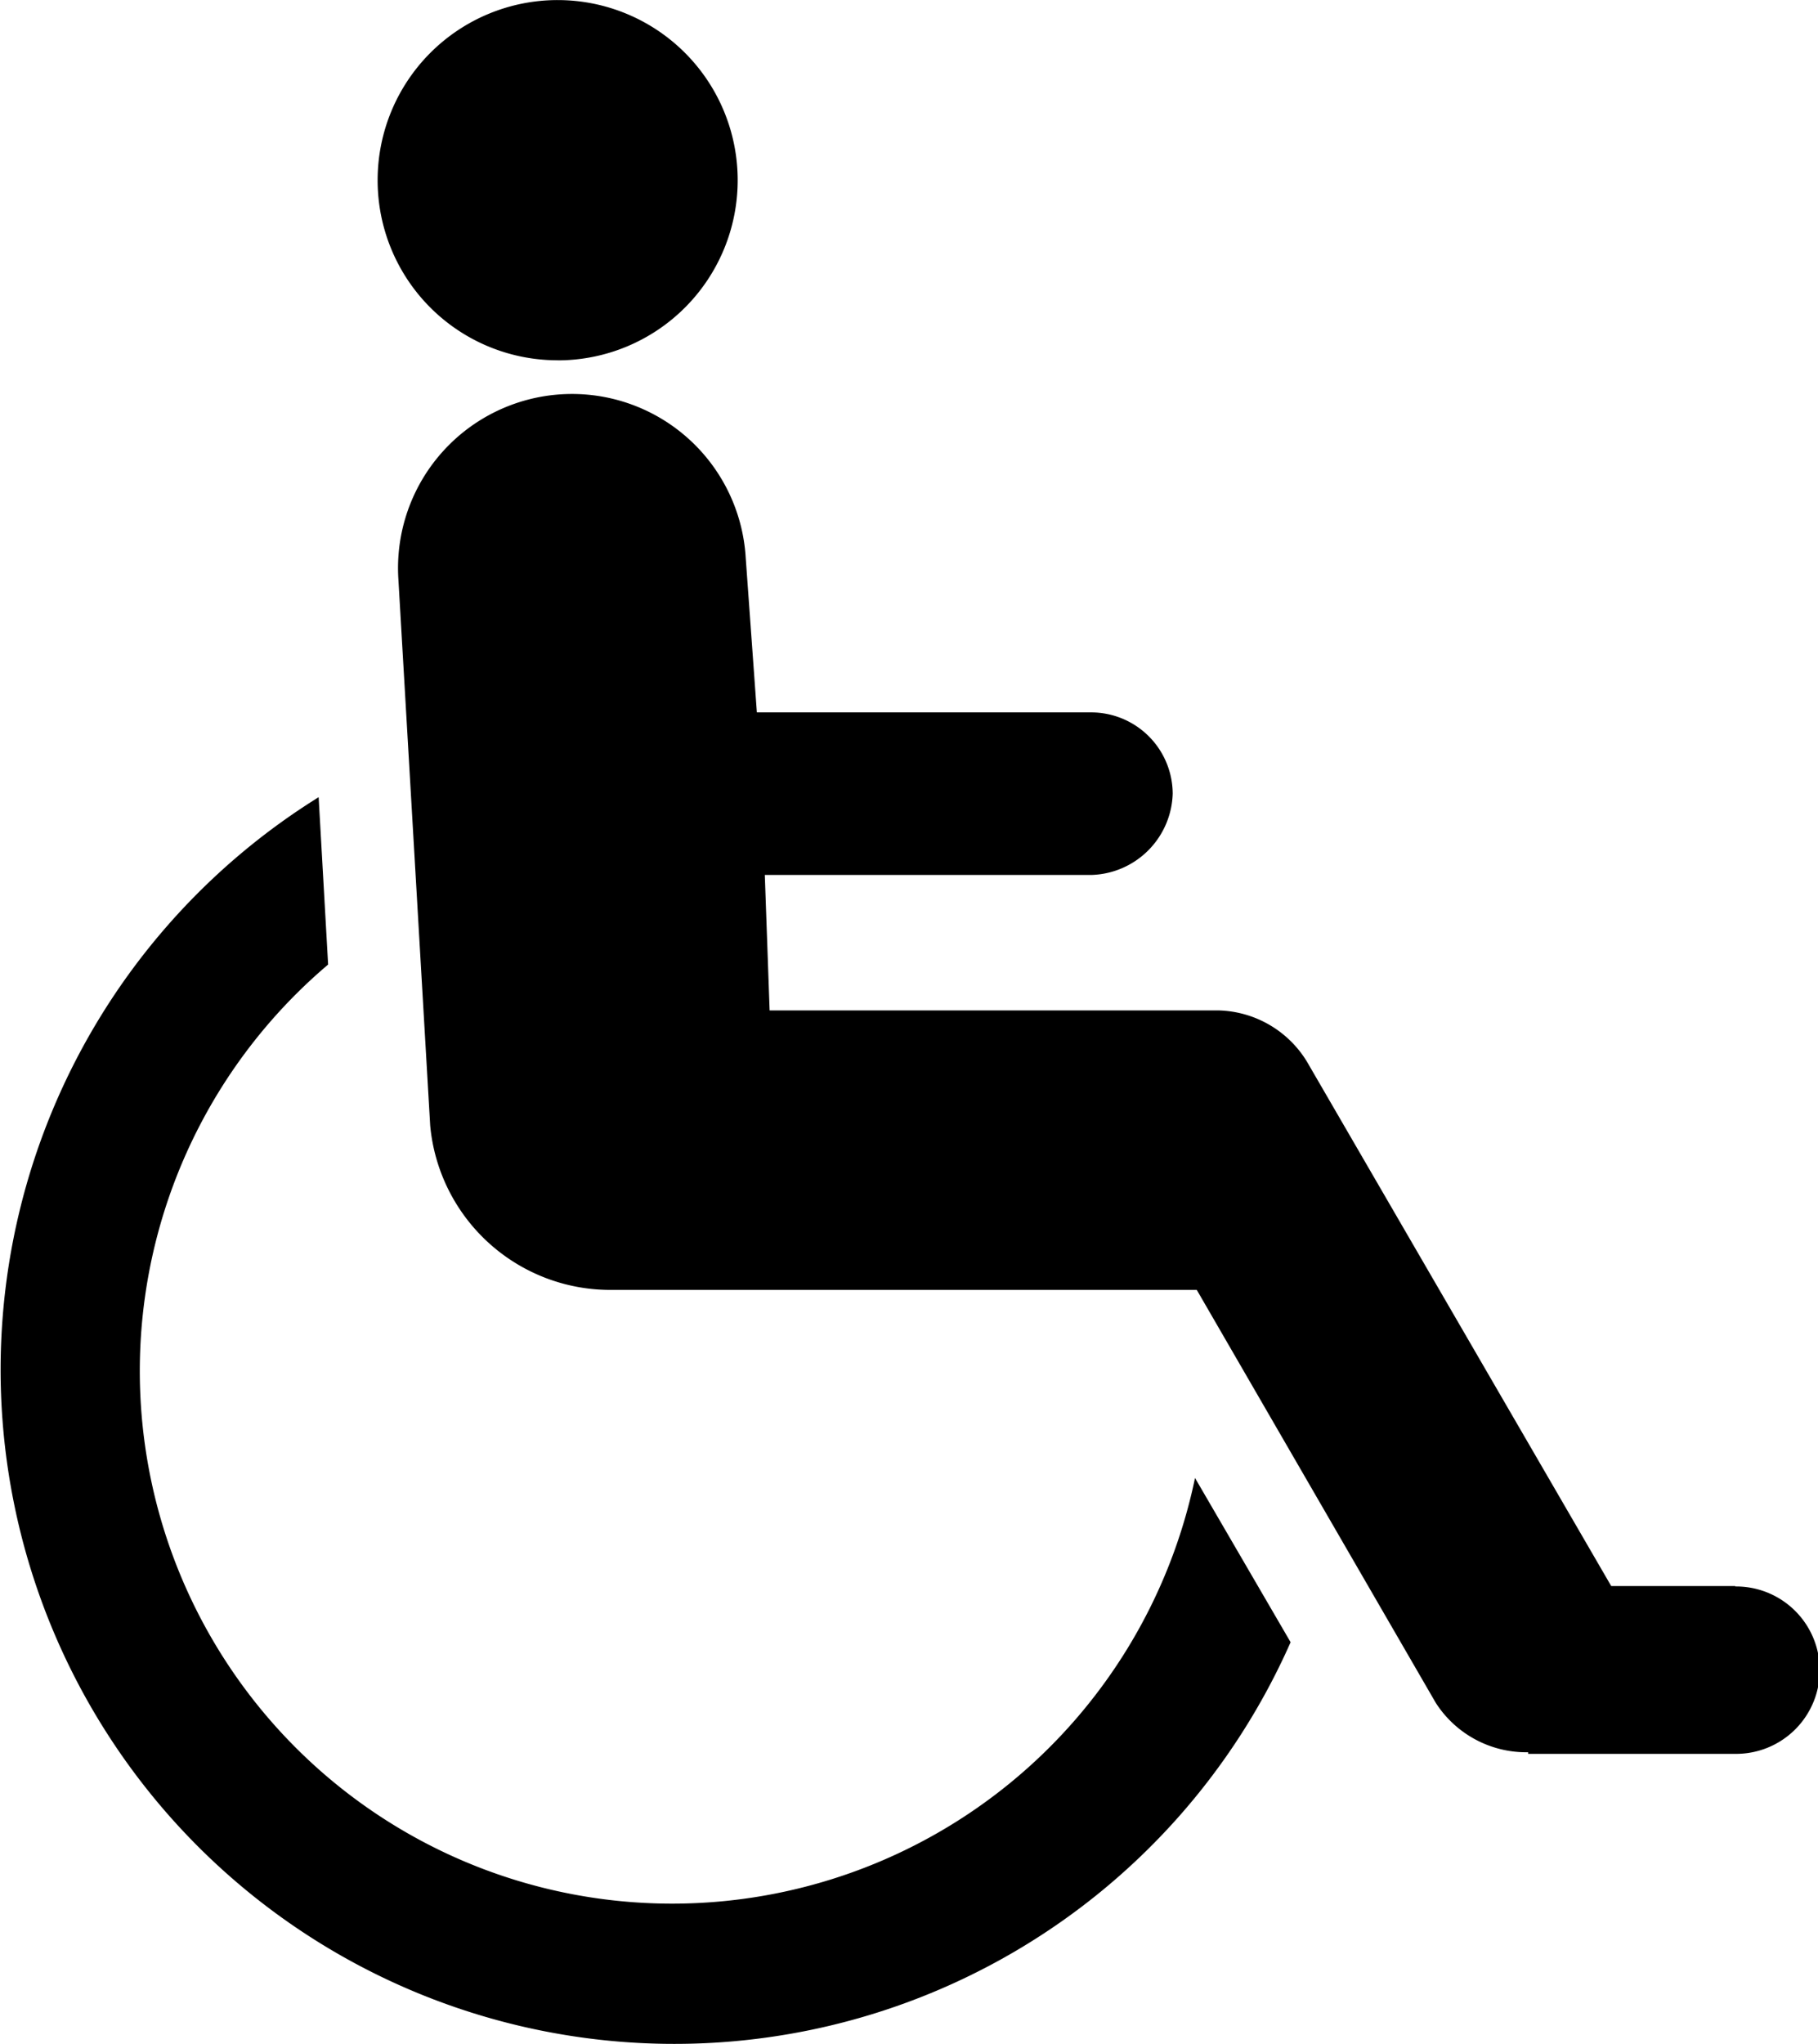 <svg xmlns="http://www.w3.org/2000/svg" width="24.933" height="28.014" viewBox="0 0 24.933 28.014">
  <g id="disabled-disability-svgrepo-com" transform="translate(-7.5)">
    <path id="Path_69" data-name="Path 69" d="M33.669,4.939A2.469,2.469,0,1,0,31.2,2.469a2.467,2.467,0,0,0,2.469,2.469" transform="translate(-18.521)"/>
    <path id="Path_70" data-name="Path 70" d="M16.743,65.165A7.3,7.3,0,0,1,12,52.294L11.87,50A9.24,9.24,0,1,0,25.2,61.582l-1.311-2.251a7.325,7.325,0,0,1-7.146,5.834" transform="translate(0 -39.074)"/>
    <path id="Path_71" data-name="Path 71" d="M50.823,41.1h-1.7l-4.174-7.189a1.463,1.463,0,0,0-1.2-.7H37.581l-.066-1.857h4.48a1.149,1.149,0,0,0,1.114-1.114,1.119,1.119,0,0,0-1.114-1.114H37.406l-.153-2.12a2.386,2.386,0,0,0-4.764.284l.437,7.5a2.481,2.481,0,0,0,2.513,2.251h8l3.278,5.66a1.474,1.474,0,0,0,1.267.677V43.4h2.863a1.147,1.147,0,0,0-.022-2.294" transform="translate(-19.526 -19.362)"/>
  </g>
</svg>
